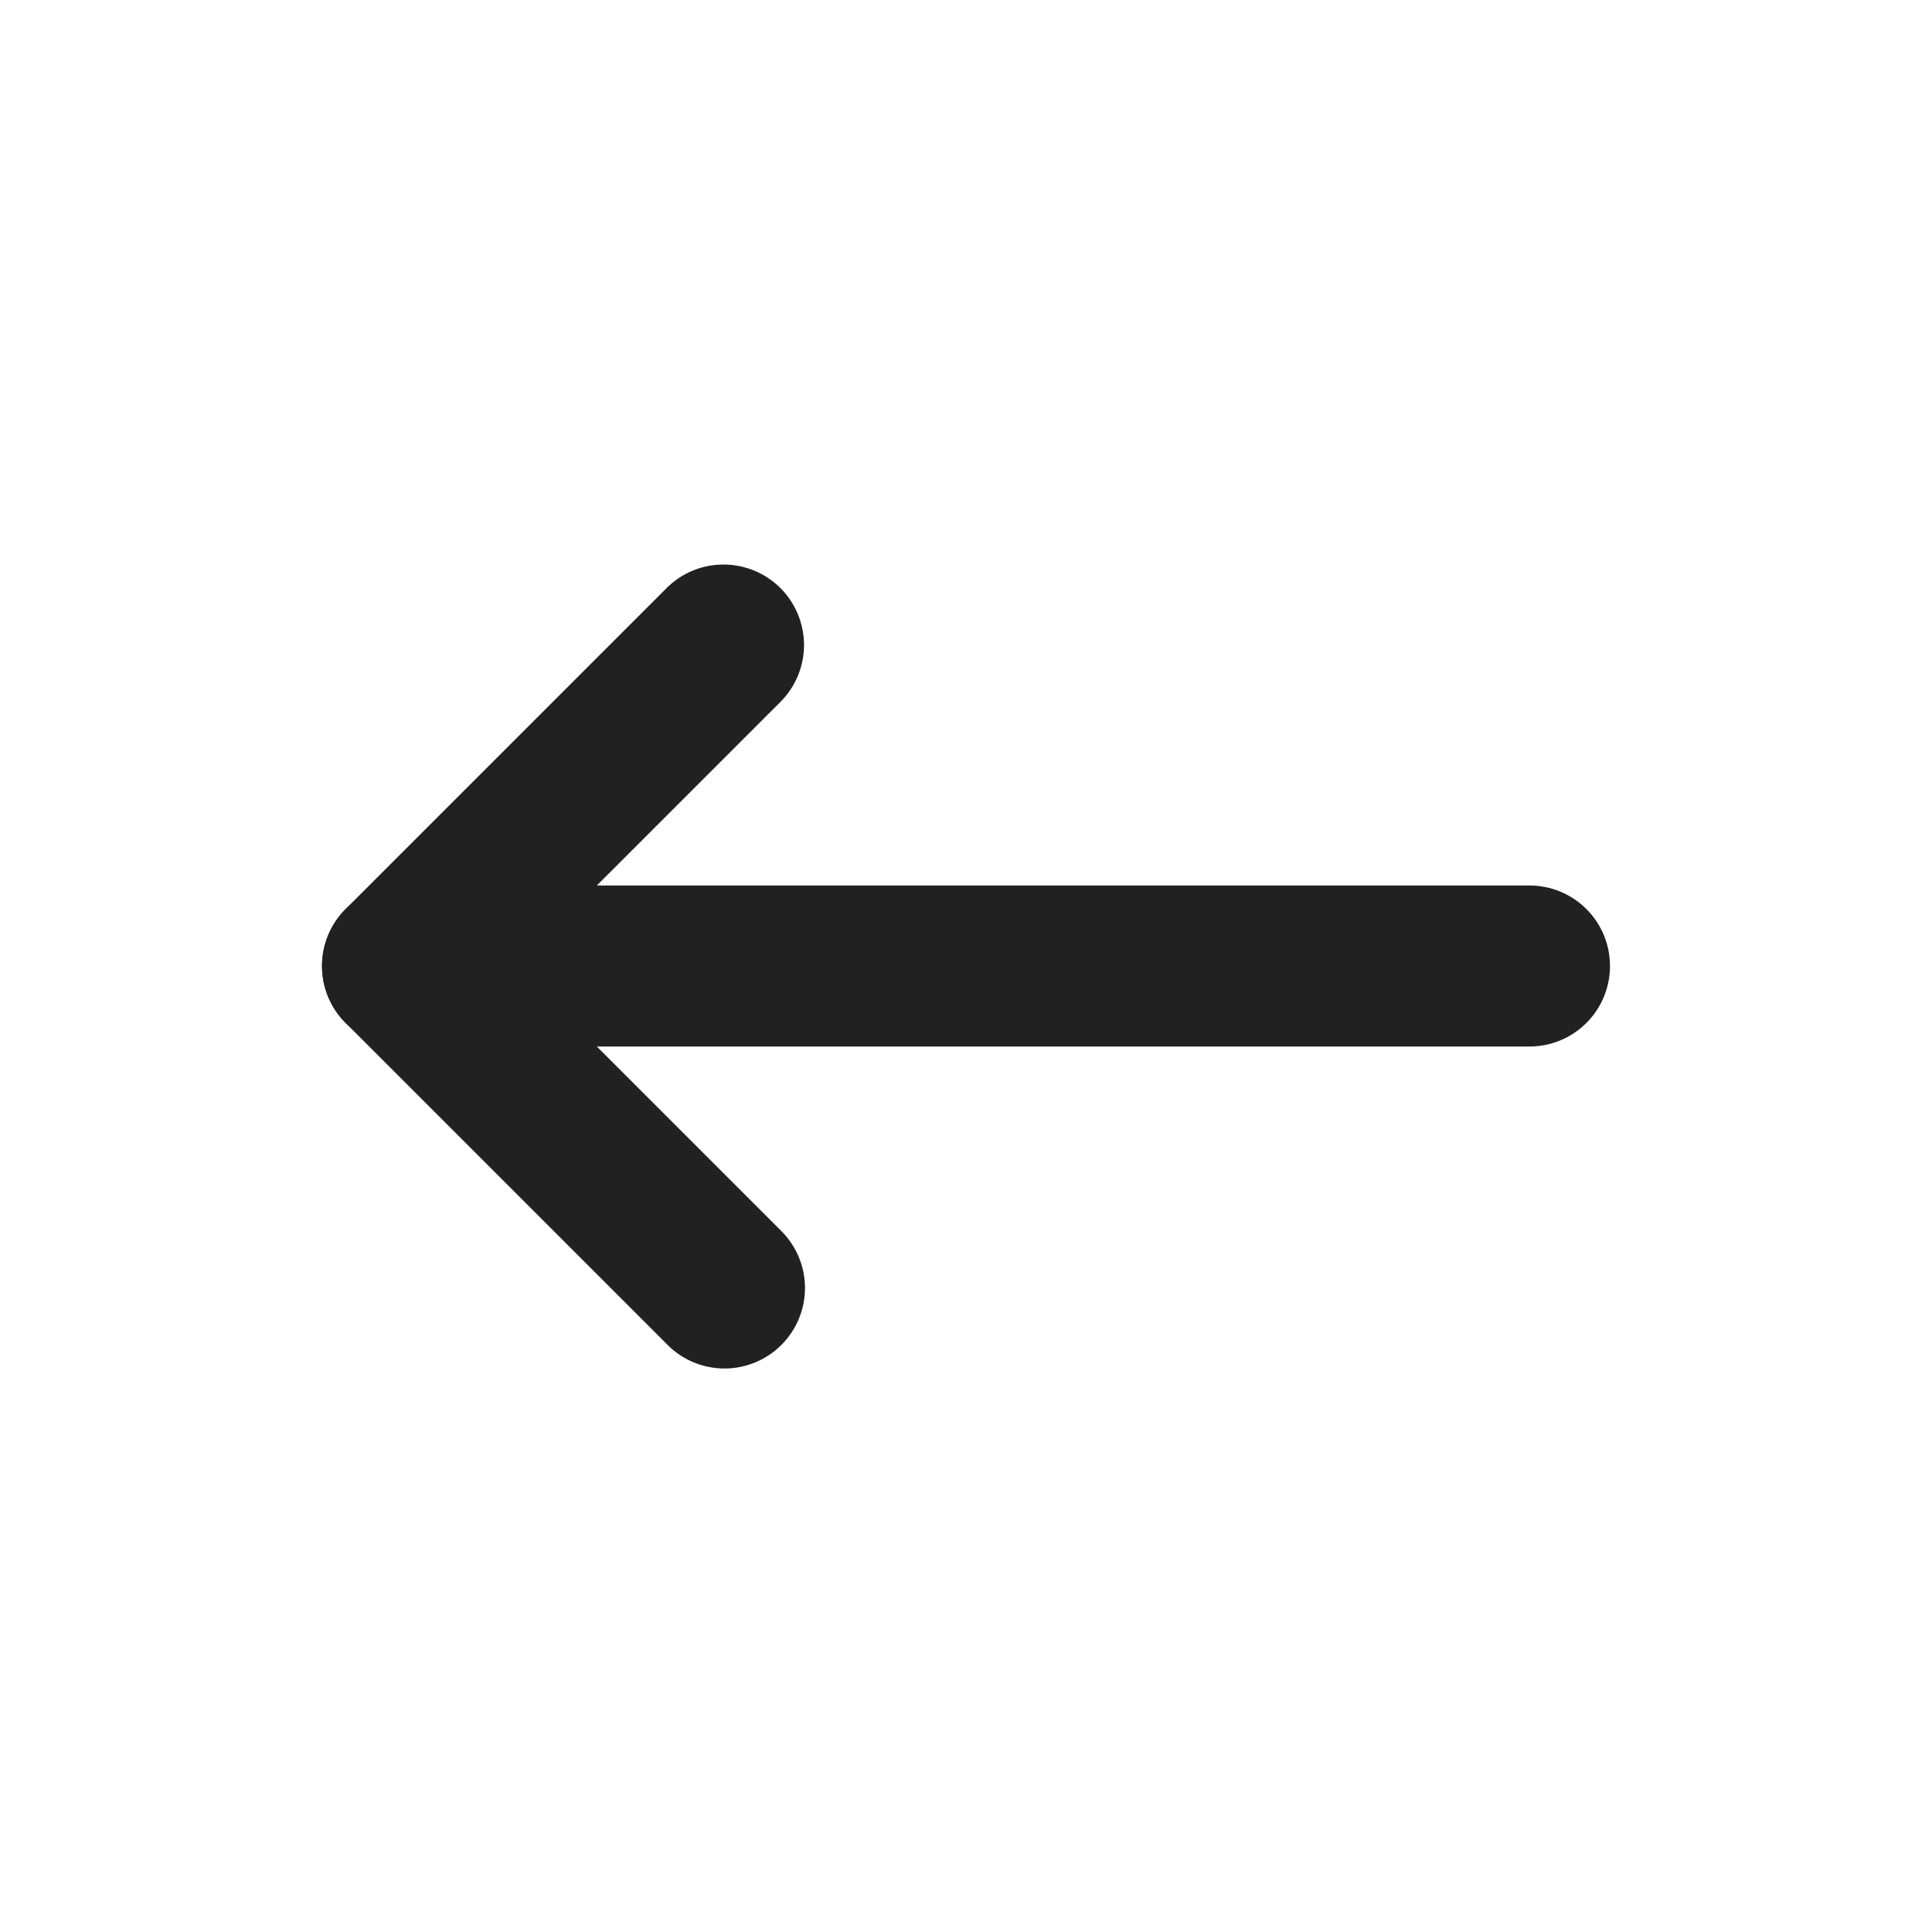 <svg xmlns="http://www.w3.org/2000/svg" width="24" height="24" viewBox="0 0 24 24" fill="none">
  <path fill-rule="evenodd" clip-rule="evenodd" d="M20 12C20 12.265 19.895 12.52 19.707 12.707C19.52 12.895 19.265 13 19 13L5 13C4.735 13 4.48 12.895 4.293 12.707C4.105 12.52 4 12.265 4 12C4 11.735 4.105 11.48 4.293 11.293C4.48 11.105 4.735 11 5 11L19 11C19.265 11 19.52 11.105 19.707 11.293C19.895 11.48 20 11.735 20 12Z" fill="#212121"/>
  <path fill-rule="evenodd" clip-rule="evenodd" d="M9.707 16.707C9.519 16.895 9.265 17 9 17C8.735 17 8.48 16.895 8.293 16.707L4.293 12.707C4.106 12.52 4 12.265 4 12C4 11.735 4.106 11.481 4.293 11.293L8.293 7.293C8.482 7.111 8.734 7.01 8.996 7.013C9.259 7.015 9.509 7.12 9.695 7.305C9.88 7.491 9.985 7.742 9.988 8.004C9.99 8.266 9.889 8.519 9.707 8.707L6.414 12L9.707 15.293C9.894 15.481 10 15.735 10 16C10 16.265 9.894 16.52 9.707 16.707Z" fill="#212121"/>
</svg>